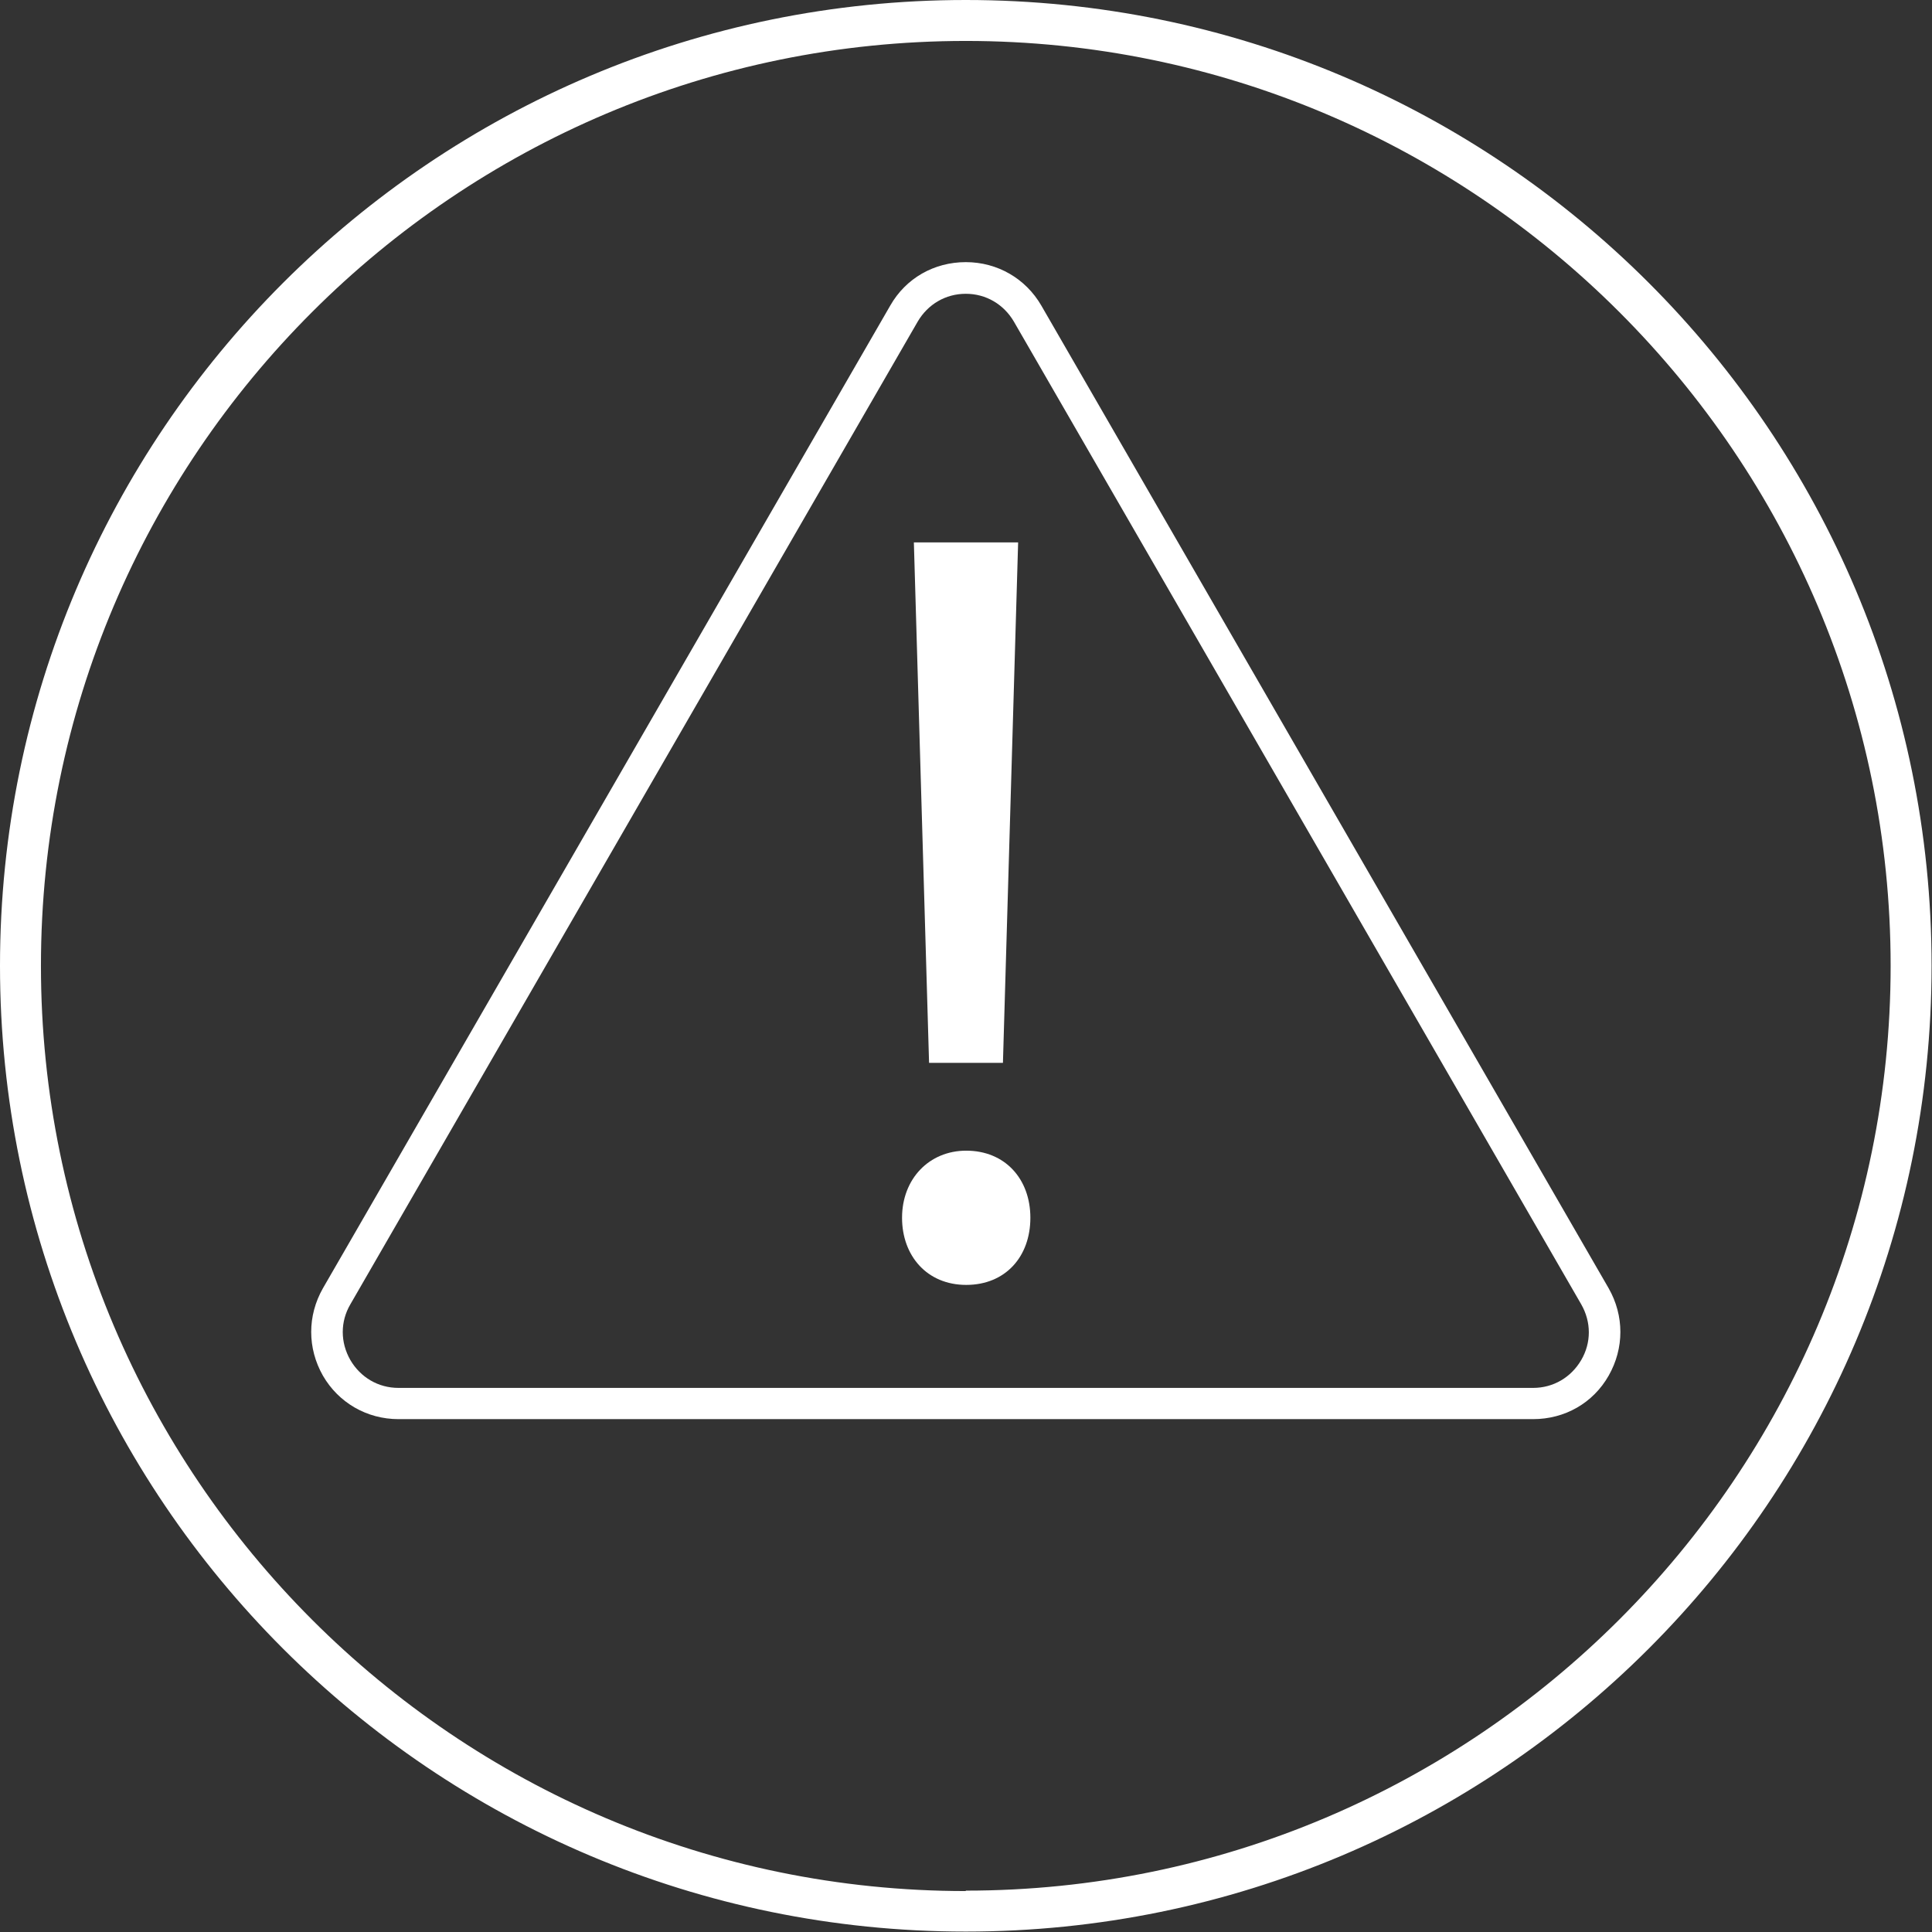 <?xml version="1.0" encoding="UTF-8"?> <svg xmlns="http://www.w3.org/2000/svg" id="_Слой_2" data-name="Слой 2" viewBox="0 0 45.77 45.77"><rect x="0" y="0" width="45.77" height="45.77" fill="#333333" stroke="none"/> <defs> <style> .cls-1 { fill: #fff; } </style> </defs> <g id="_Слой_1-2" data-name="Слой 1"> <path class="cls-1" d="M22.88,0C10.25,0,0,10.25,0,22.88s10.25,22.88,22.88,22.88,22.88-10.24,22.88-22.88S35.52,0,22.88,0m0,44.8C10.8,44.8,.97,34.97,.97,22.88S10.8,.97,22.88,.97s21.91,9.83,21.91,21.91-9.83,21.91-21.91,21.91"></path> <path class="cls-1" d="M36.33,33.62H9.44c-.75,0-1.42-.39-1.79-1.03-.37-.65-.37-1.42,0-2.07L21.09,7.24c.37-.65,1.04-1.03,1.79-1.03s1.42,.39,1.79,1.03l13.44,23.28c.37,.65,.37,1.42,0,2.07-.37,.65-1.04,1.03-1.79,1.03ZM21.74,7.62L8.3,30.9c-.24,.41-.24,.9,0,1.32,.24,.41,.66,.66,1.14,.66h26.88c.48,0,.9-.25,1.14-.66,.24-.41,.24-.9,0-1.32L24.02,7.62c-.24-.41-.66-.66-1.14-.66s-.9,.25-1.14,.66Z"></path> <path class="cls-1" d="M21.37,28.85c0-.92,.64-1.59,1.52-1.59,.92,0,1.52,.67,1.52,1.59s-.59,1.59-1.52,1.59-1.52-.69-1.52-1.59Zm.64-3.67l-.36-12.33h2.47l-.36,12.33h-1.75Z"></path> </g> </svg> 